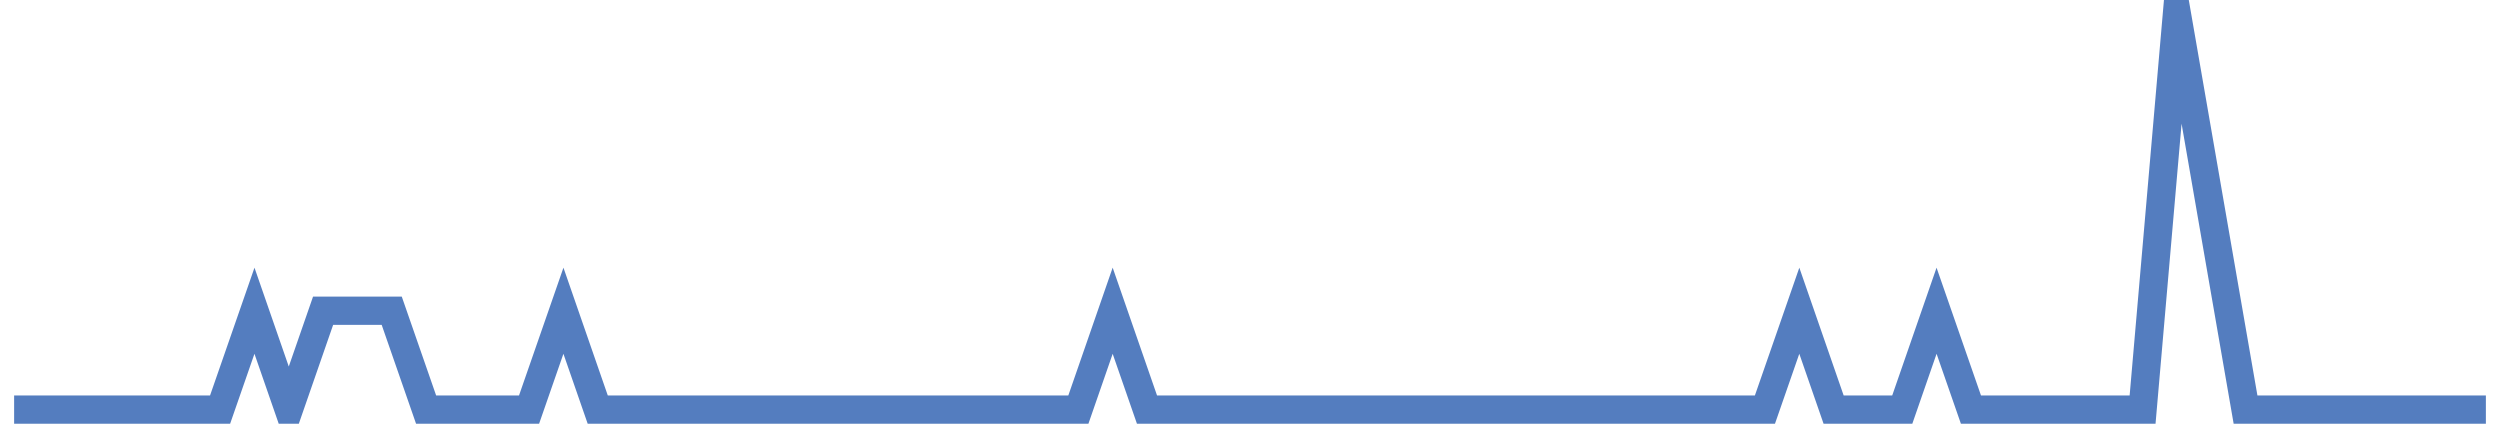 <?xml version="1.0" encoding="UTF-8"?>
<svg xmlns="http://www.w3.org/2000/svg" xmlns:xlink="http://www.w3.org/1999/xlink" width="177pt" height="30pt" viewBox="0 0 177 30" version="1.1">
<g id="surface3176396">
<path style="fill:none;stroke-width:2;stroke-linecap:butt;stroke-linejoin:miter;stroke:rgb(32.941%,49.02%,74.902%);stroke-opacity:1;stroke-miterlimit:10;" d="M 1 29 L 15.582 29 L 18.016 22 L 20.445 29 L 22.875 22 L 27.734 22 L 30.168 29 L 37.457 29 L 39.891 22 L 42.32 29 L 76.348 29 L 78.777 22 L 81.207 29 L 124.957 29 L 127.391 22 L 129.82 29 L 134.68 29 L 137.109 22 L 139.543 29 L 151.695 29 L 154.125 1 L 158.984 29 L 176 29 "/>
</g>
</svg>
